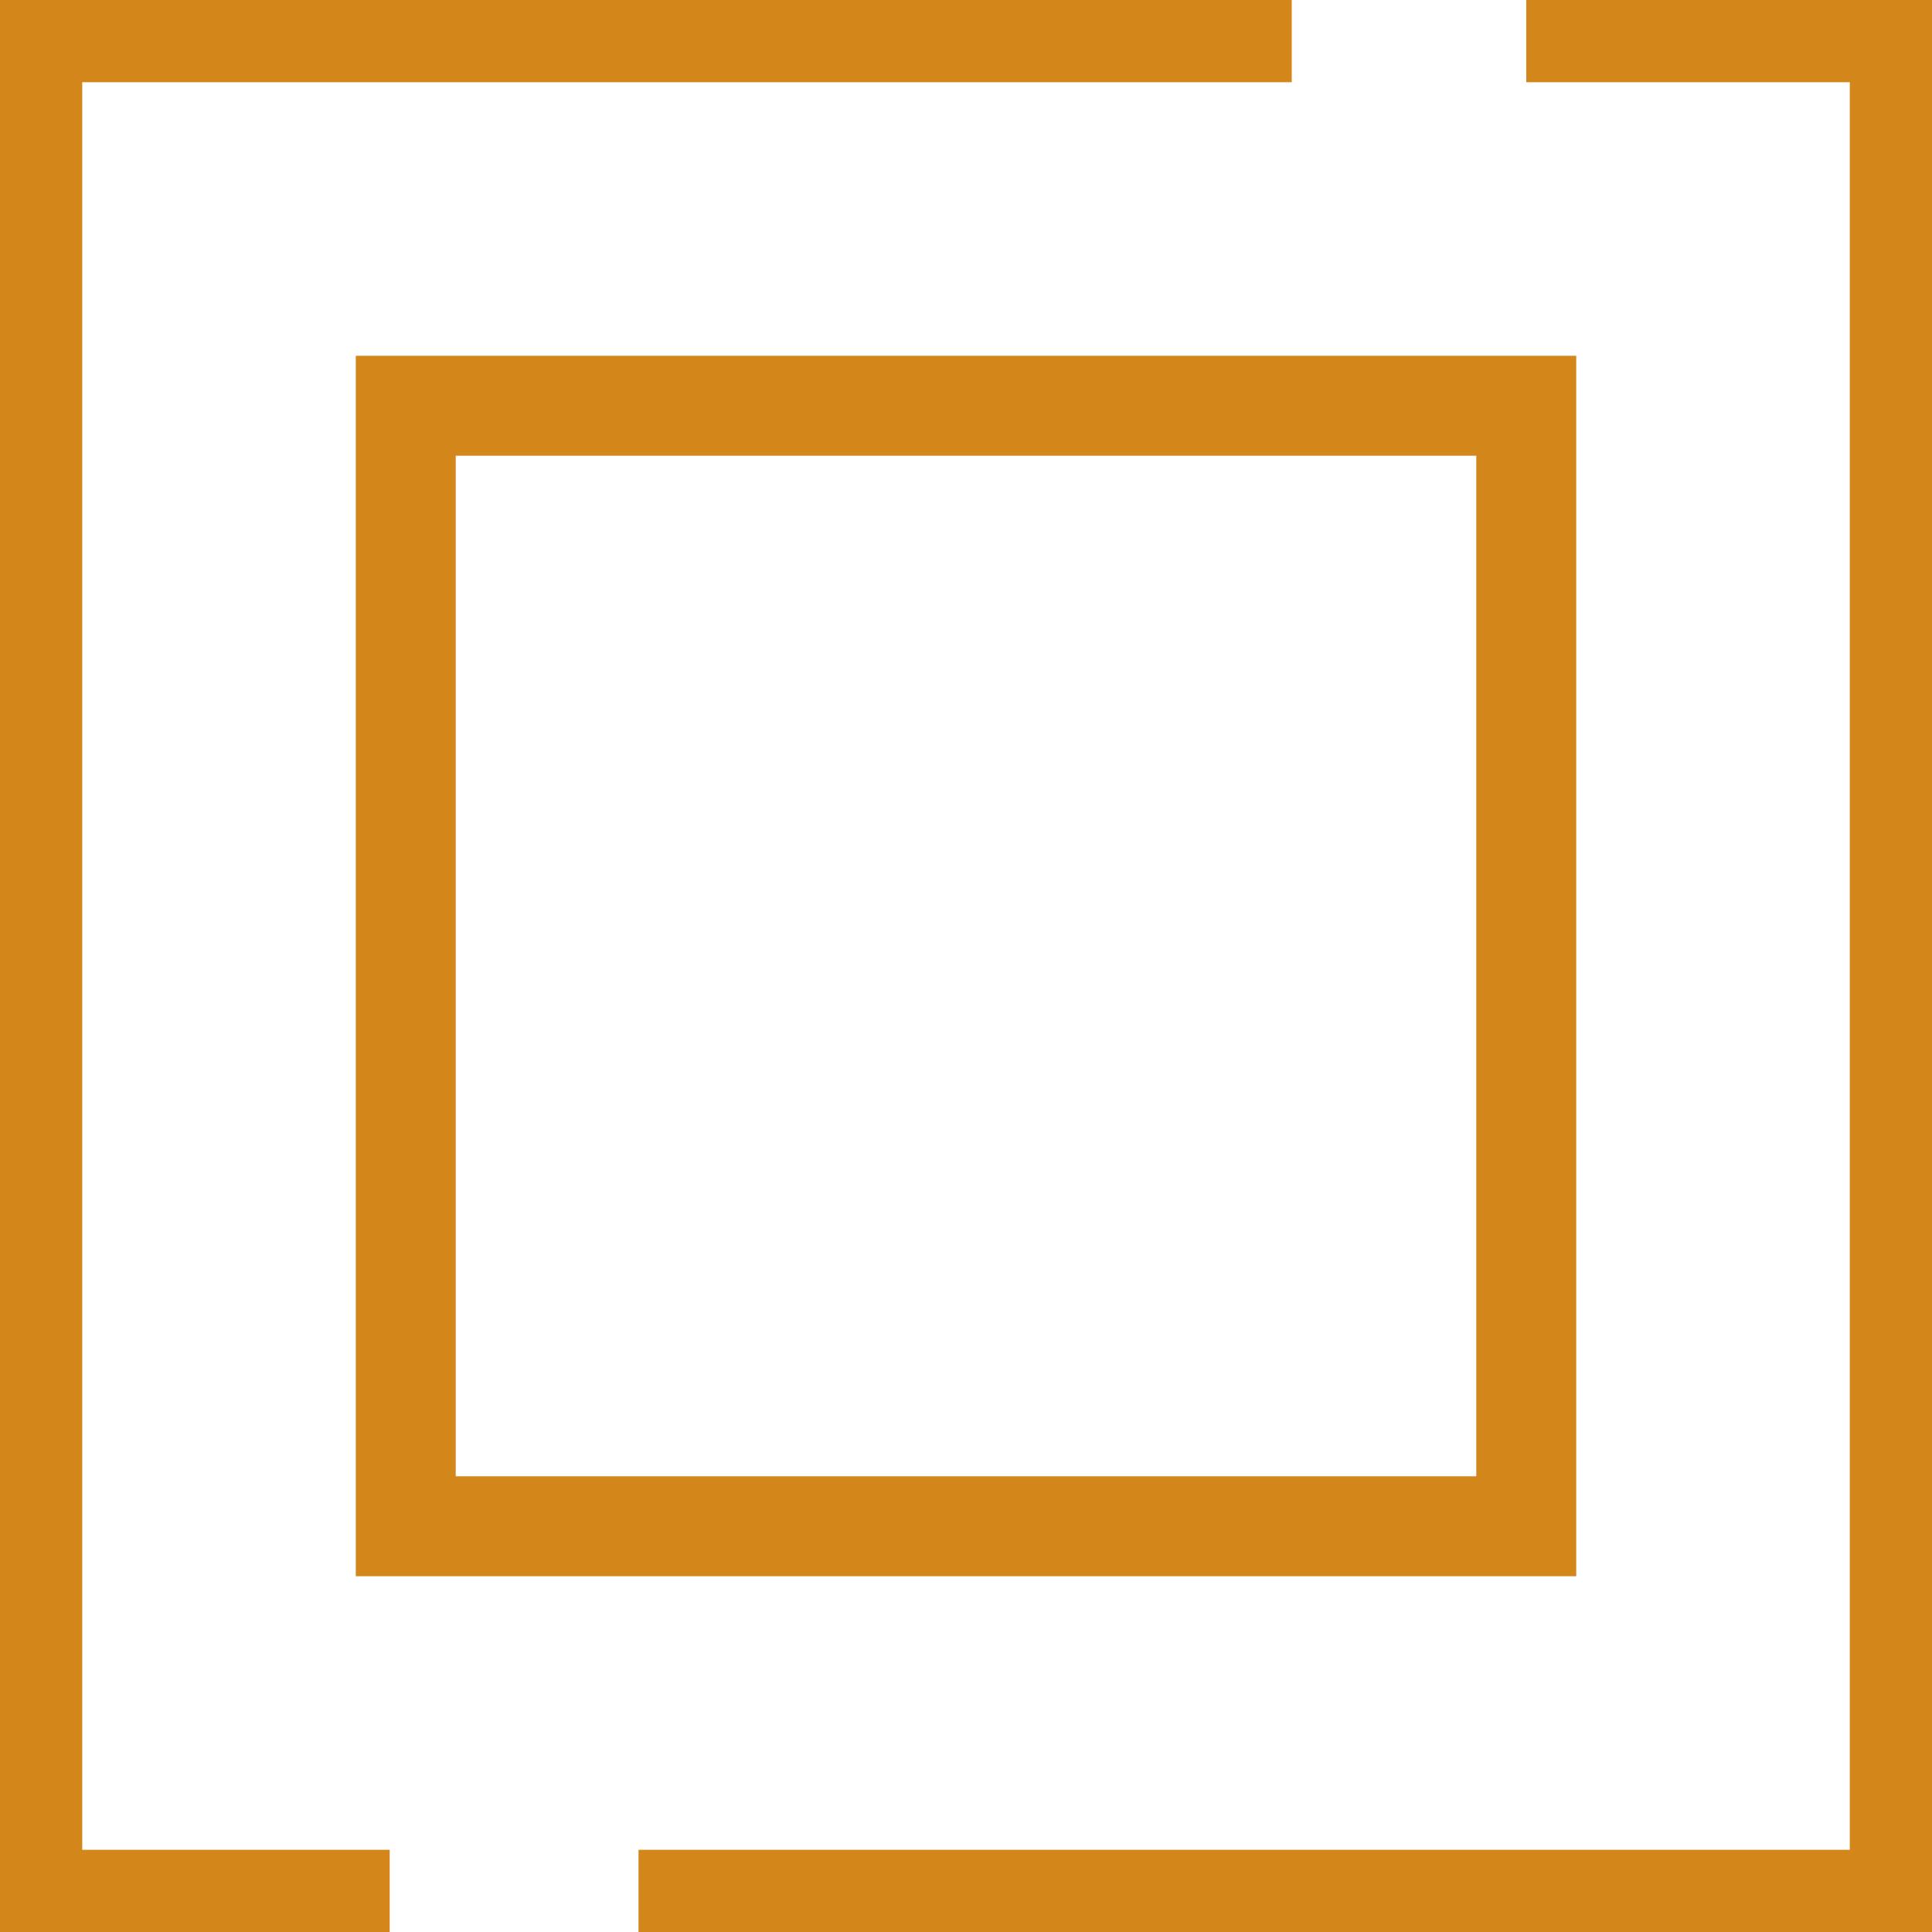 <svg xmlns="http://www.w3.org/2000/svg" width="58" height="58" viewBox="0 0 58 58" fill="none"><g clip-path="url(#clip0_4311_1843)"><path d="M11.699 57.032H0.969V0.968H38.779" stroke="#D3871A" stroke-width="3" stroke-miterlimit="10"></path><path d="M45.819 0.968H57.032V57.032H19.169" stroke="#D3871A" stroke-width="3" stroke-miterlimit="10"></path><path d="M45.819 12.181H12.181V45.819H45.819V12.181Z" stroke="#D3871A" stroke-width="3" stroke-miterlimit="10"></path></g><defs><clipPath id="clip0_4311_1843"><rect width="58" height="58" fill="white"></rect></clipPath></defs></svg>